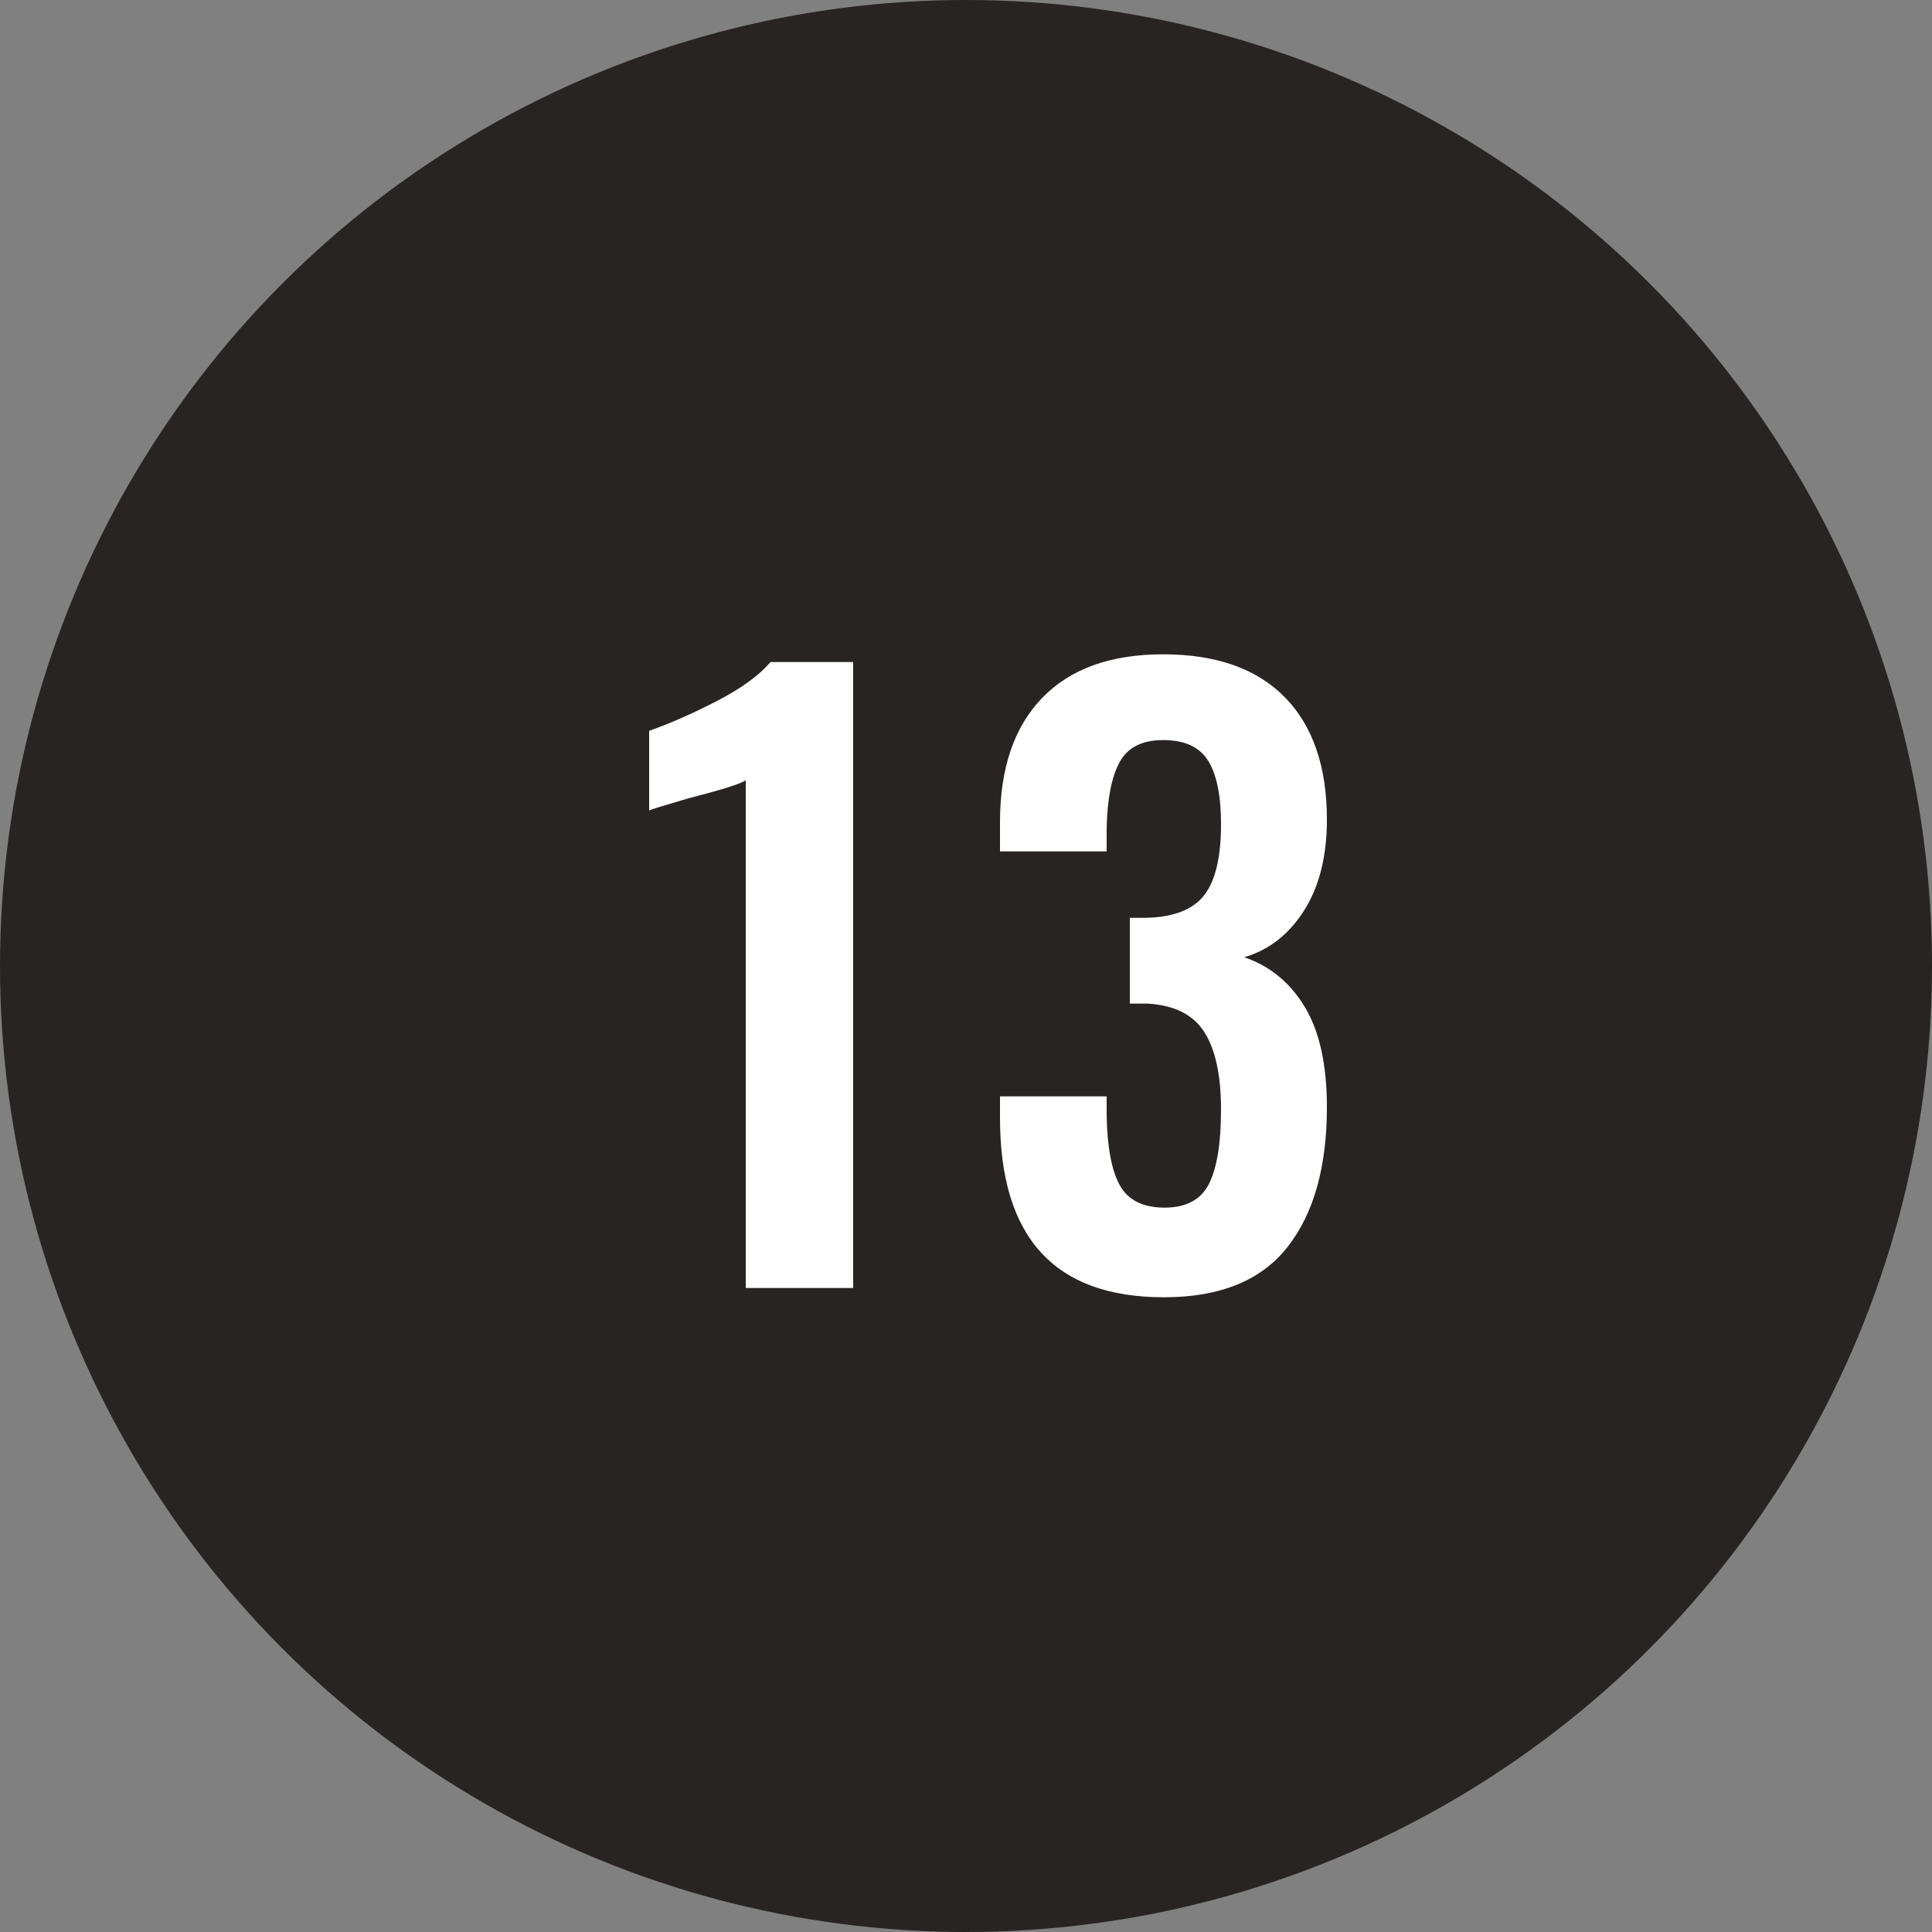<?xml version="1.0" encoding="UTF-8"?>
<svg width="30px" height="30px" viewBox="0 0 30 30" version="1.1" xmlns="http://www.w3.org/2000/svg" xmlns:xlink="http://www.w3.org/1999/xlink">
    <rect x="0" y="0" width="30" height="30" fill="#808080" stroke="none"/>
    <!-- Generator: Sketch 42 (36781) - http://www.bohemiancoding.com/sketch -->
    <title>black-13</title>
    <desc>Created with Sketch.</desc>
    <defs></defs>
    <g id="Page-1" stroke="none" stroke-width="1" fill="none" fill-rule="evenodd">
        <g id="13">
            <circle id="oval-black" fill="#292424" cx="15" cy="15" r="15"></circle>
            <path d="M11.58,12.116 C11.5,12.172 11.208,12.264 10.704,12.392 C10.296,12.512 10.088,12.576 10.08,12.584 L10.08,11.348 C10.4,11.236 10.75,11.082 11.13,10.886 C11.51,10.69 11.788,10.488 11.964,10.28 L13.248,10.28 L13.248,20 L11.58,20 L11.58,12.116 Z M15.528,17.36 L15.528,17.024 L17.184,17.024 L17.184,17.312 C17.192,17.808 17.26,18.172 17.388,18.404 C17.516,18.636 17.748,18.752 18.084,18.752 C18.42,18.752 18.65,18.628 18.774,18.38 C18.898,18.132 18.96,17.748 18.96,17.228 C18.96,16.7 18.874,16.3 18.702,16.028 C18.53,15.756 18.236,15.608 17.82,15.584 L17.544,15.584 L17.544,14.252 L17.784,14.252 C18.216,14.244 18.52,14.128 18.696,13.904 C18.872,13.68 18.96,13.312 18.96,12.8 C18.96,12.36 18.894,12.032 18.762,11.816 C18.63,11.6 18.396,11.492 18.06,11.492 C17.732,11.492 17.506,11.608 17.382,11.84 C17.258,12.072 17.192,12.416 17.184,12.872 L17.184,13.22 L15.528,13.22 L15.528,12.764 C15.528,11.932 15.746,11.29 16.182,10.838 C16.618,10.386 17.244,10.16 18.06,10.16 C18.884,10.16 19.514,10.382 19.95,10.826 C20.386,11.27 20.604,11.904 20.604,12.728 C20.604,13.296 20.486,13.766 20.25,14.138 C20.014,14.51 19.704,14.752 19.32,14.864 C19.72,15 20.034,15.258 20.262,15.638 C20.49,16.018 20.604,16.536 20.604,17.192 C20.604,18.12 20.4,18.844 19.992,19.364 C19.584,19.884 18.944,20.144 18.072,20.144 C16.376,20.144 15.528,19.216 15.528,17.36 Z" id="23" fill="#FFFFFF"></path>
        </g>
    </g>
</svg>